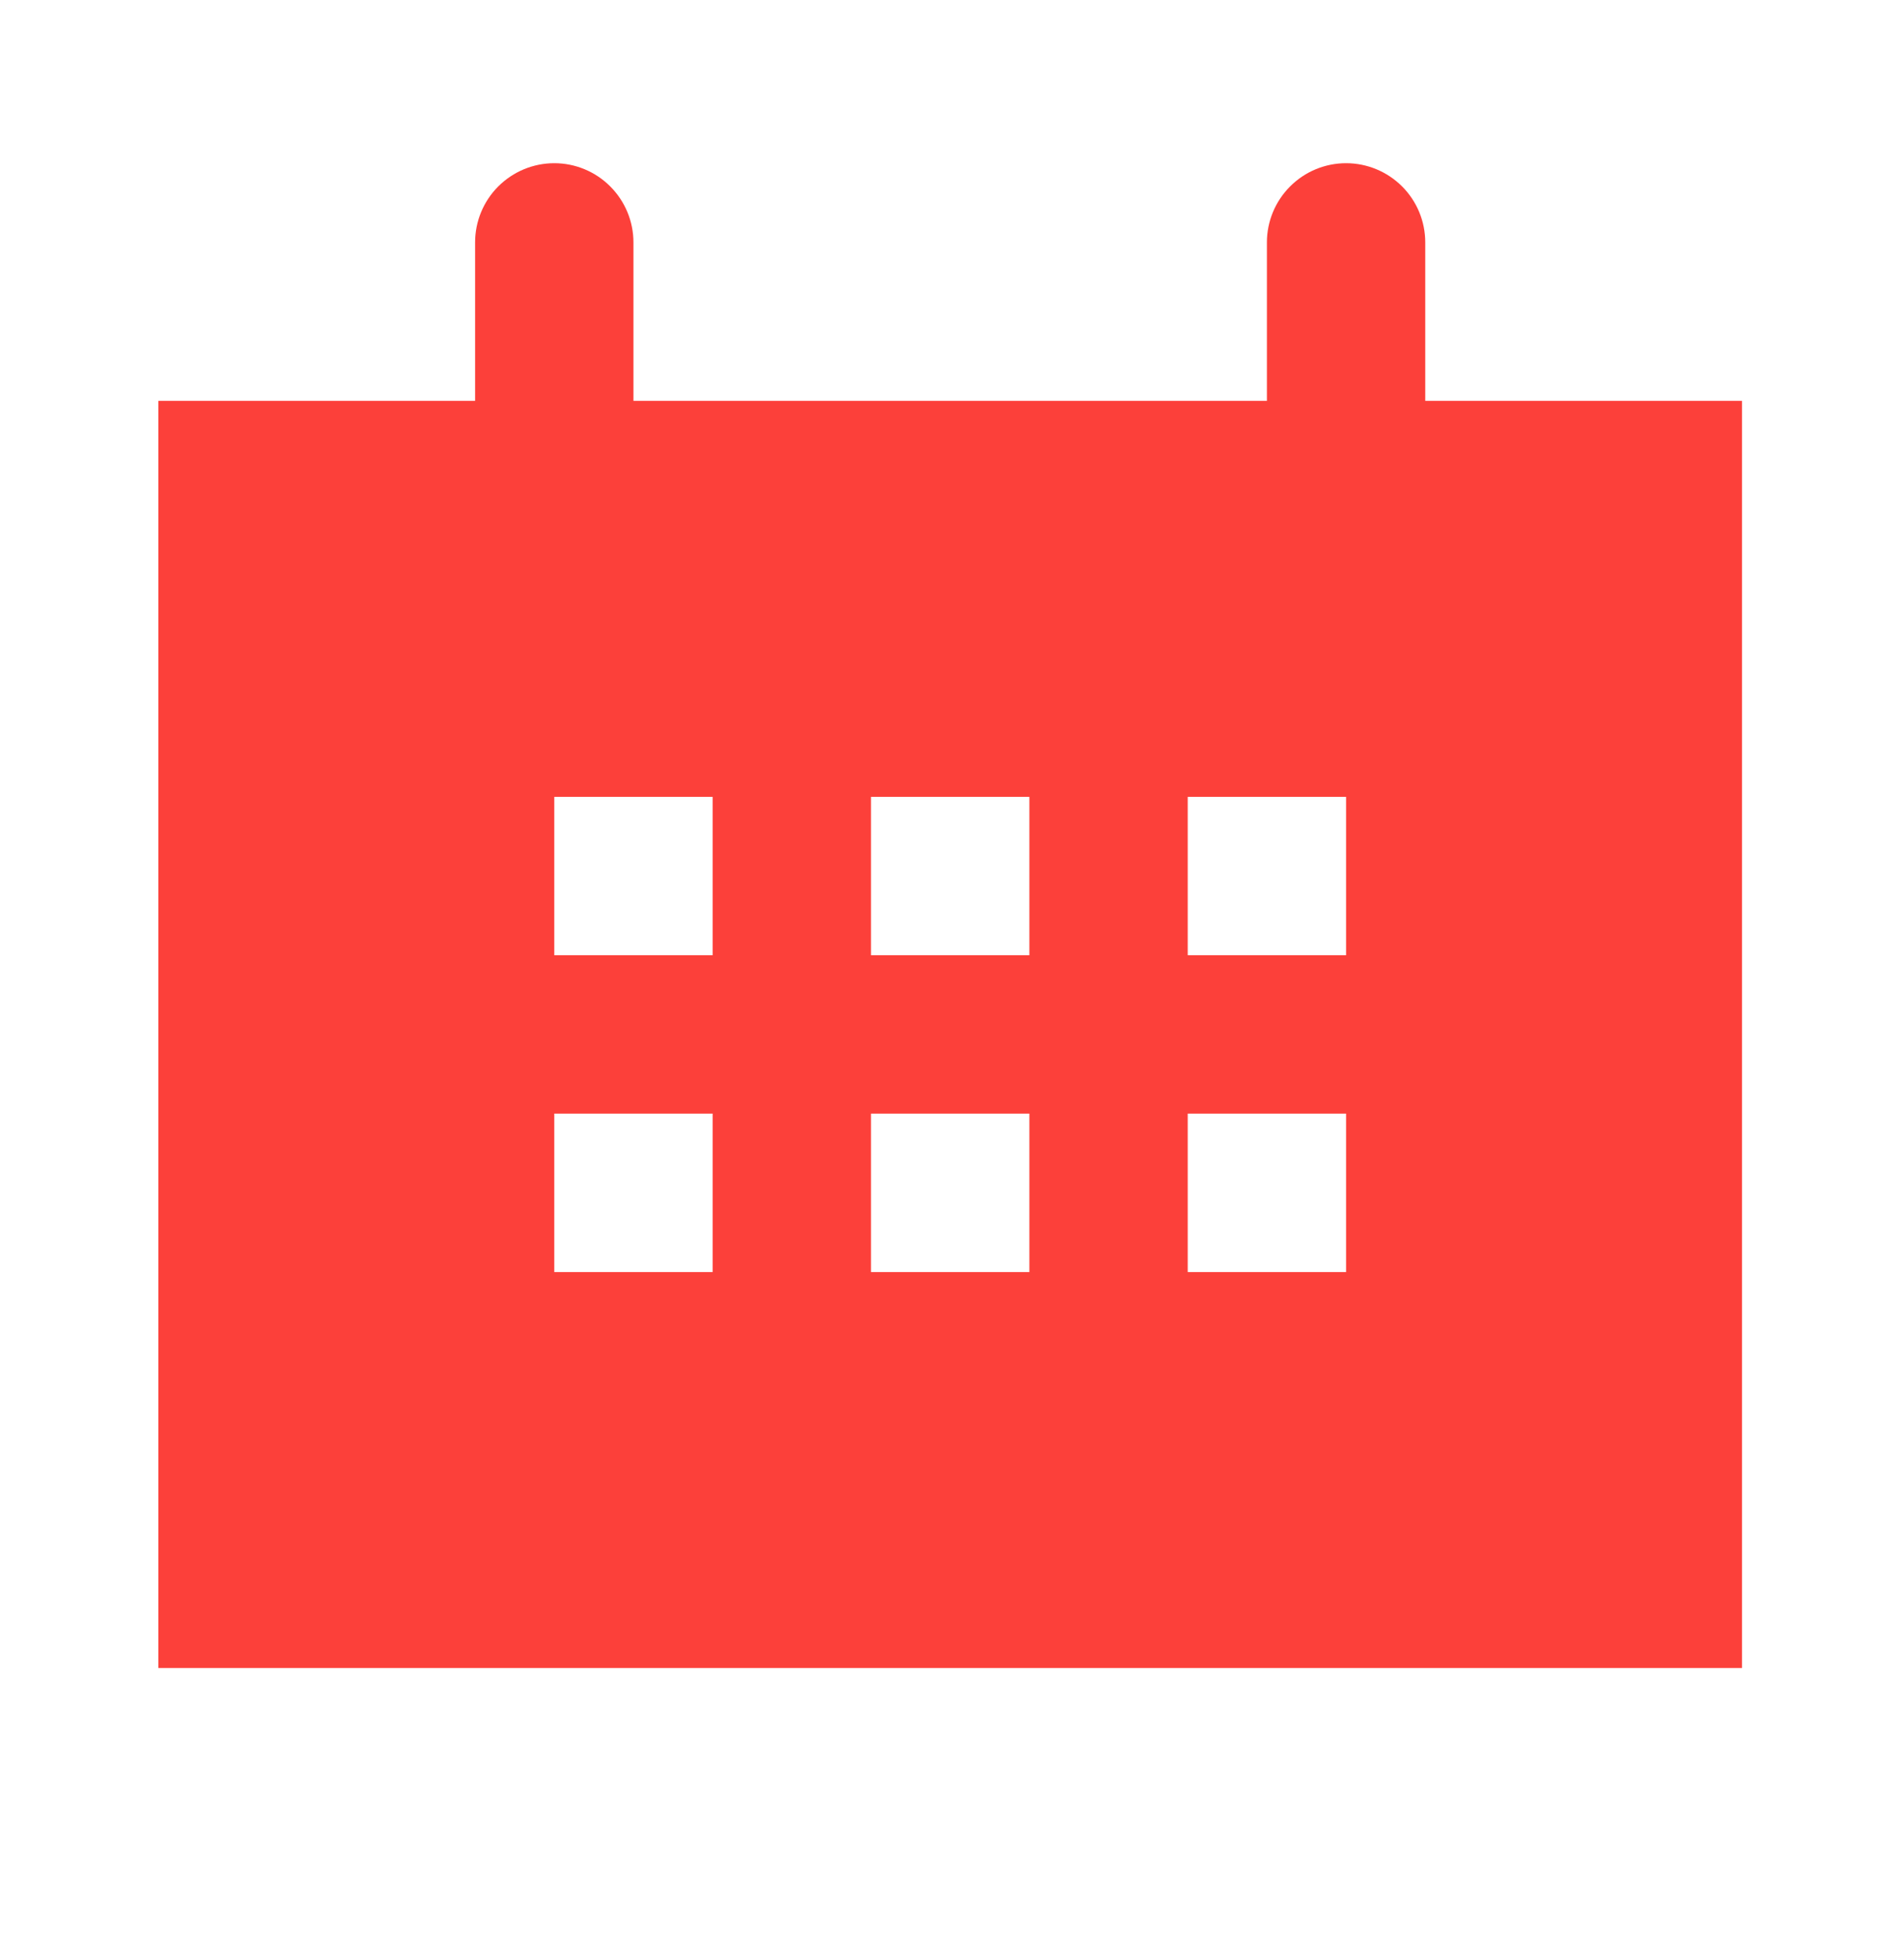 <?xml version="1.0" encoding="UTF-8"?> <svg xmlns="http://www.w3.org/2000/svg" width="36" height="37" viewBox="0 0 36 37" fill="none"> <path d="M26.948 7.577L26.948 4.582C26.948 4.185 26.791 3.805 26.51 3.524C26.229 3.243 25.848 3.085 25.451 3.085C25.054 3.085 24.673 3.243 24.393 3.524C24.112 3.805 23.954 4.185 23.954 4.582L23.954 7.577L11.977 7.577L11.977 4.582C11.977 4.185 11.819 3.805 11.538 3.524C11.258 3.243 10.877 3.085 10.48 3.085C10.083 3.085 9.702 3.243 9.421 3.524C9.14 3.805 8.983 4.185 8.983 4.582L8.983 7.577L2.994 7.577L2.994 31.531L32.937 31.531L32.937 7.577L26.948 7.577ZM13.474 24.046L10.48 24.046L10.48 21.051L13.474 21.051L13.474 24.046ZM13.474 18.057H10.48L10.48 15.063L13.474 15.063L13.474 18.057ZM19.463 24.046L16.468 24.046L16.468 21.051L19.463 21.051L19.463 24.046ZM19.463 18.057L16.468 18.057L16.468 15.063L19.463 15.063L19.463 18.057ZM25.451 24.046L22.457 24.046L22.457 21.051L25.451 21.051L25.451 24.046ZM25.451 18.057L22.457 18.057L22.457 15.063L25.451 15.063L25.451 18.057Z" fill="#FC403A"></path> </svg> 
